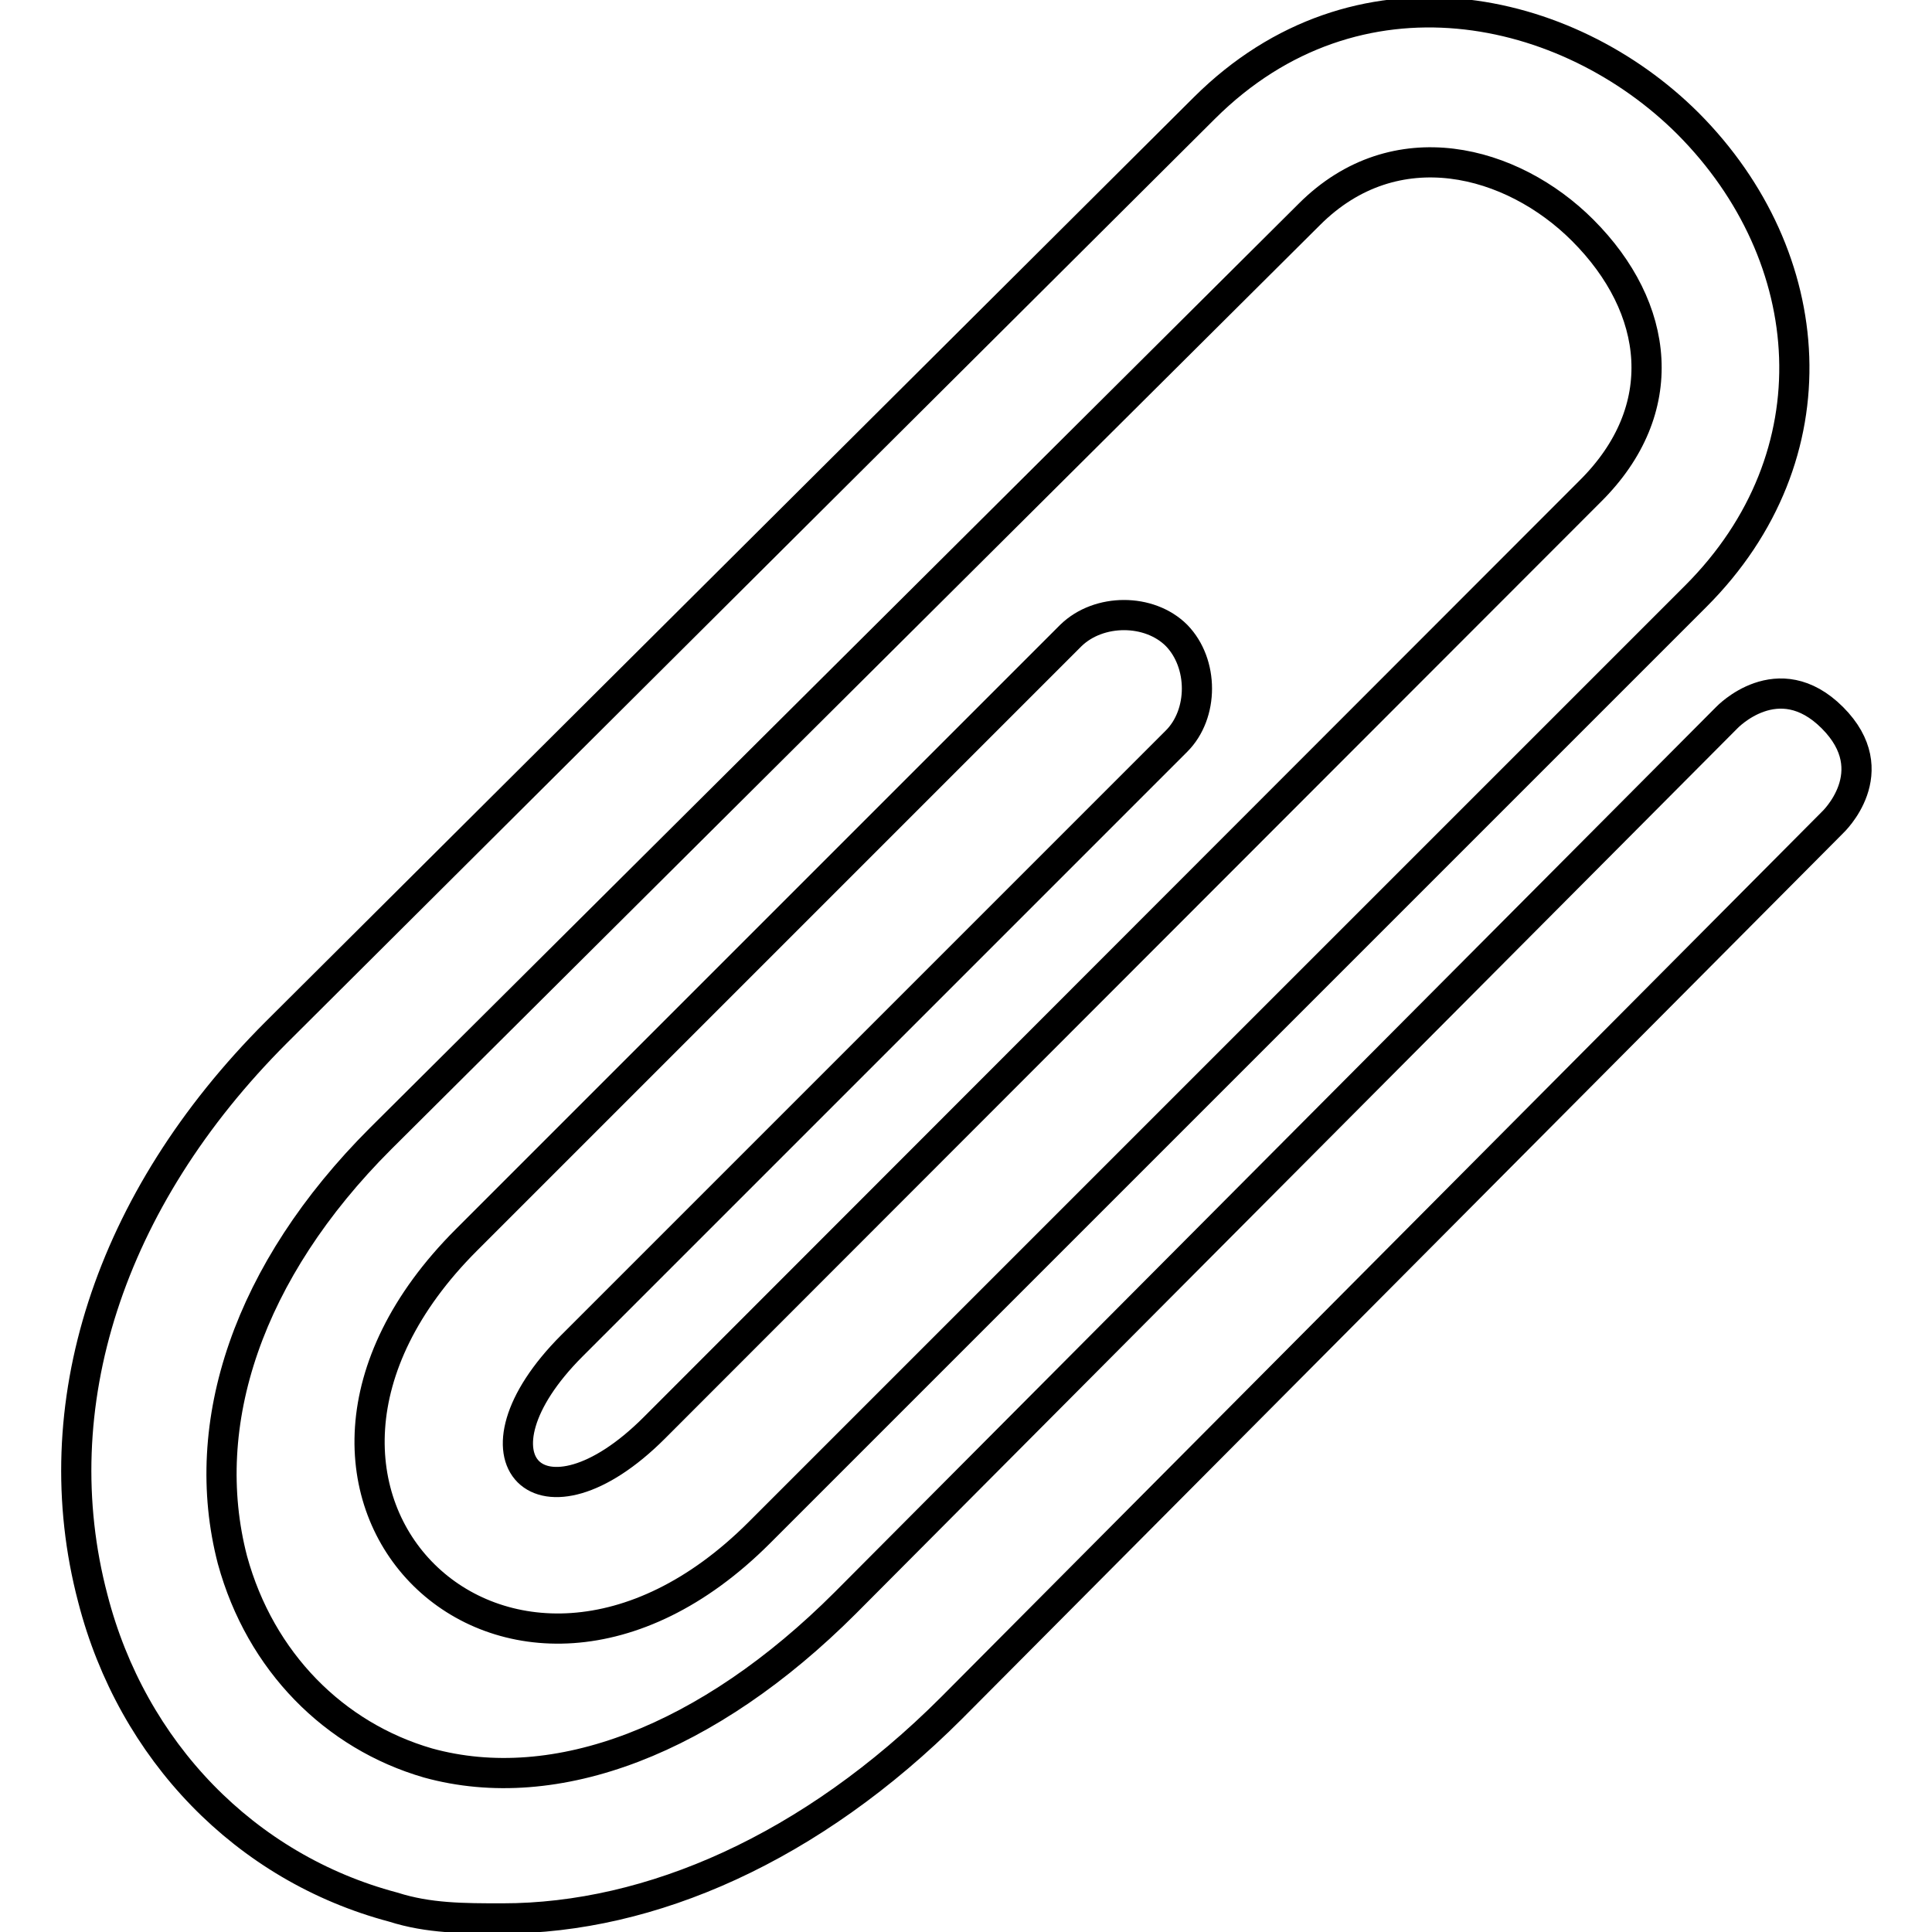 <?xml version="1.0" encoding="utf-8"?>
<!-- Svg Vector Icons : http://www.onlinewebfonts.com/icon -->
<!DOCTYPE svg PUBLIC "-//W3C//DTD SVG 1.1//EN" "http://www.w3.org/Graphics/SVG/1.1/DTD/svg11.dtd">
<svg version="1.1" xmlns="http://www.w3.org/2000/svg" xmlns:xlink="http://www.w3.org/1999/xlink" x="0px" y="0px" viewBox="0 0 256 256" enable-background="new 0 0 256 256" xml:space="preserve">
<g><g><g><g><path stroke-width="4" fill-opacity="0" stroke="#000000"  d="M242.8,95.1c-7.2-7.2-14,0-14,0L112,212.4c-18.1,18.1-38.3,25.9-55.3,21.2c-12.4-3.6-22.2-13.4-25.9-26.9c-4.7-18.1,2.1-38.3,19.6-55.8L173.5,28.4c11.4-11.4,26.9-7.2,36.2,2.1c10.3,10.3,11.9,23.8,1,34.6L86.7,189.2c-15,15-25.9,4.1-10.9-10.9l80.1-80.1c3.6-3.6,3.6-10.3,0-14c-3.6-3.6-10.3-3.6-14,0l-80.1,80.1c-33.6,33.6,5.7,71.9,38.8,38.8L224.7,79c18.6-18.6,16.5-45-1-62.6c-16-16-43.9-22.2-64.1-2.1l-123,122.5c-22.2,22.2-31,49.6-24.3,75c5.2,20.2,20.2,35.7,39.8,40.9c4.7,1.5,9.3,1.5,14.5,1.5c19.6,0,40.9-9.3,59.5-27.9L242.8,109C242.8,109,250,102.3,242.8,95.1z"/></g></g><g></g><g></g><g></g><g></g><g></g><g></g><g></g><g></g><g></g><g></g><g></g><g></g><g></g><g></g><g></g></g></g>
</svg>